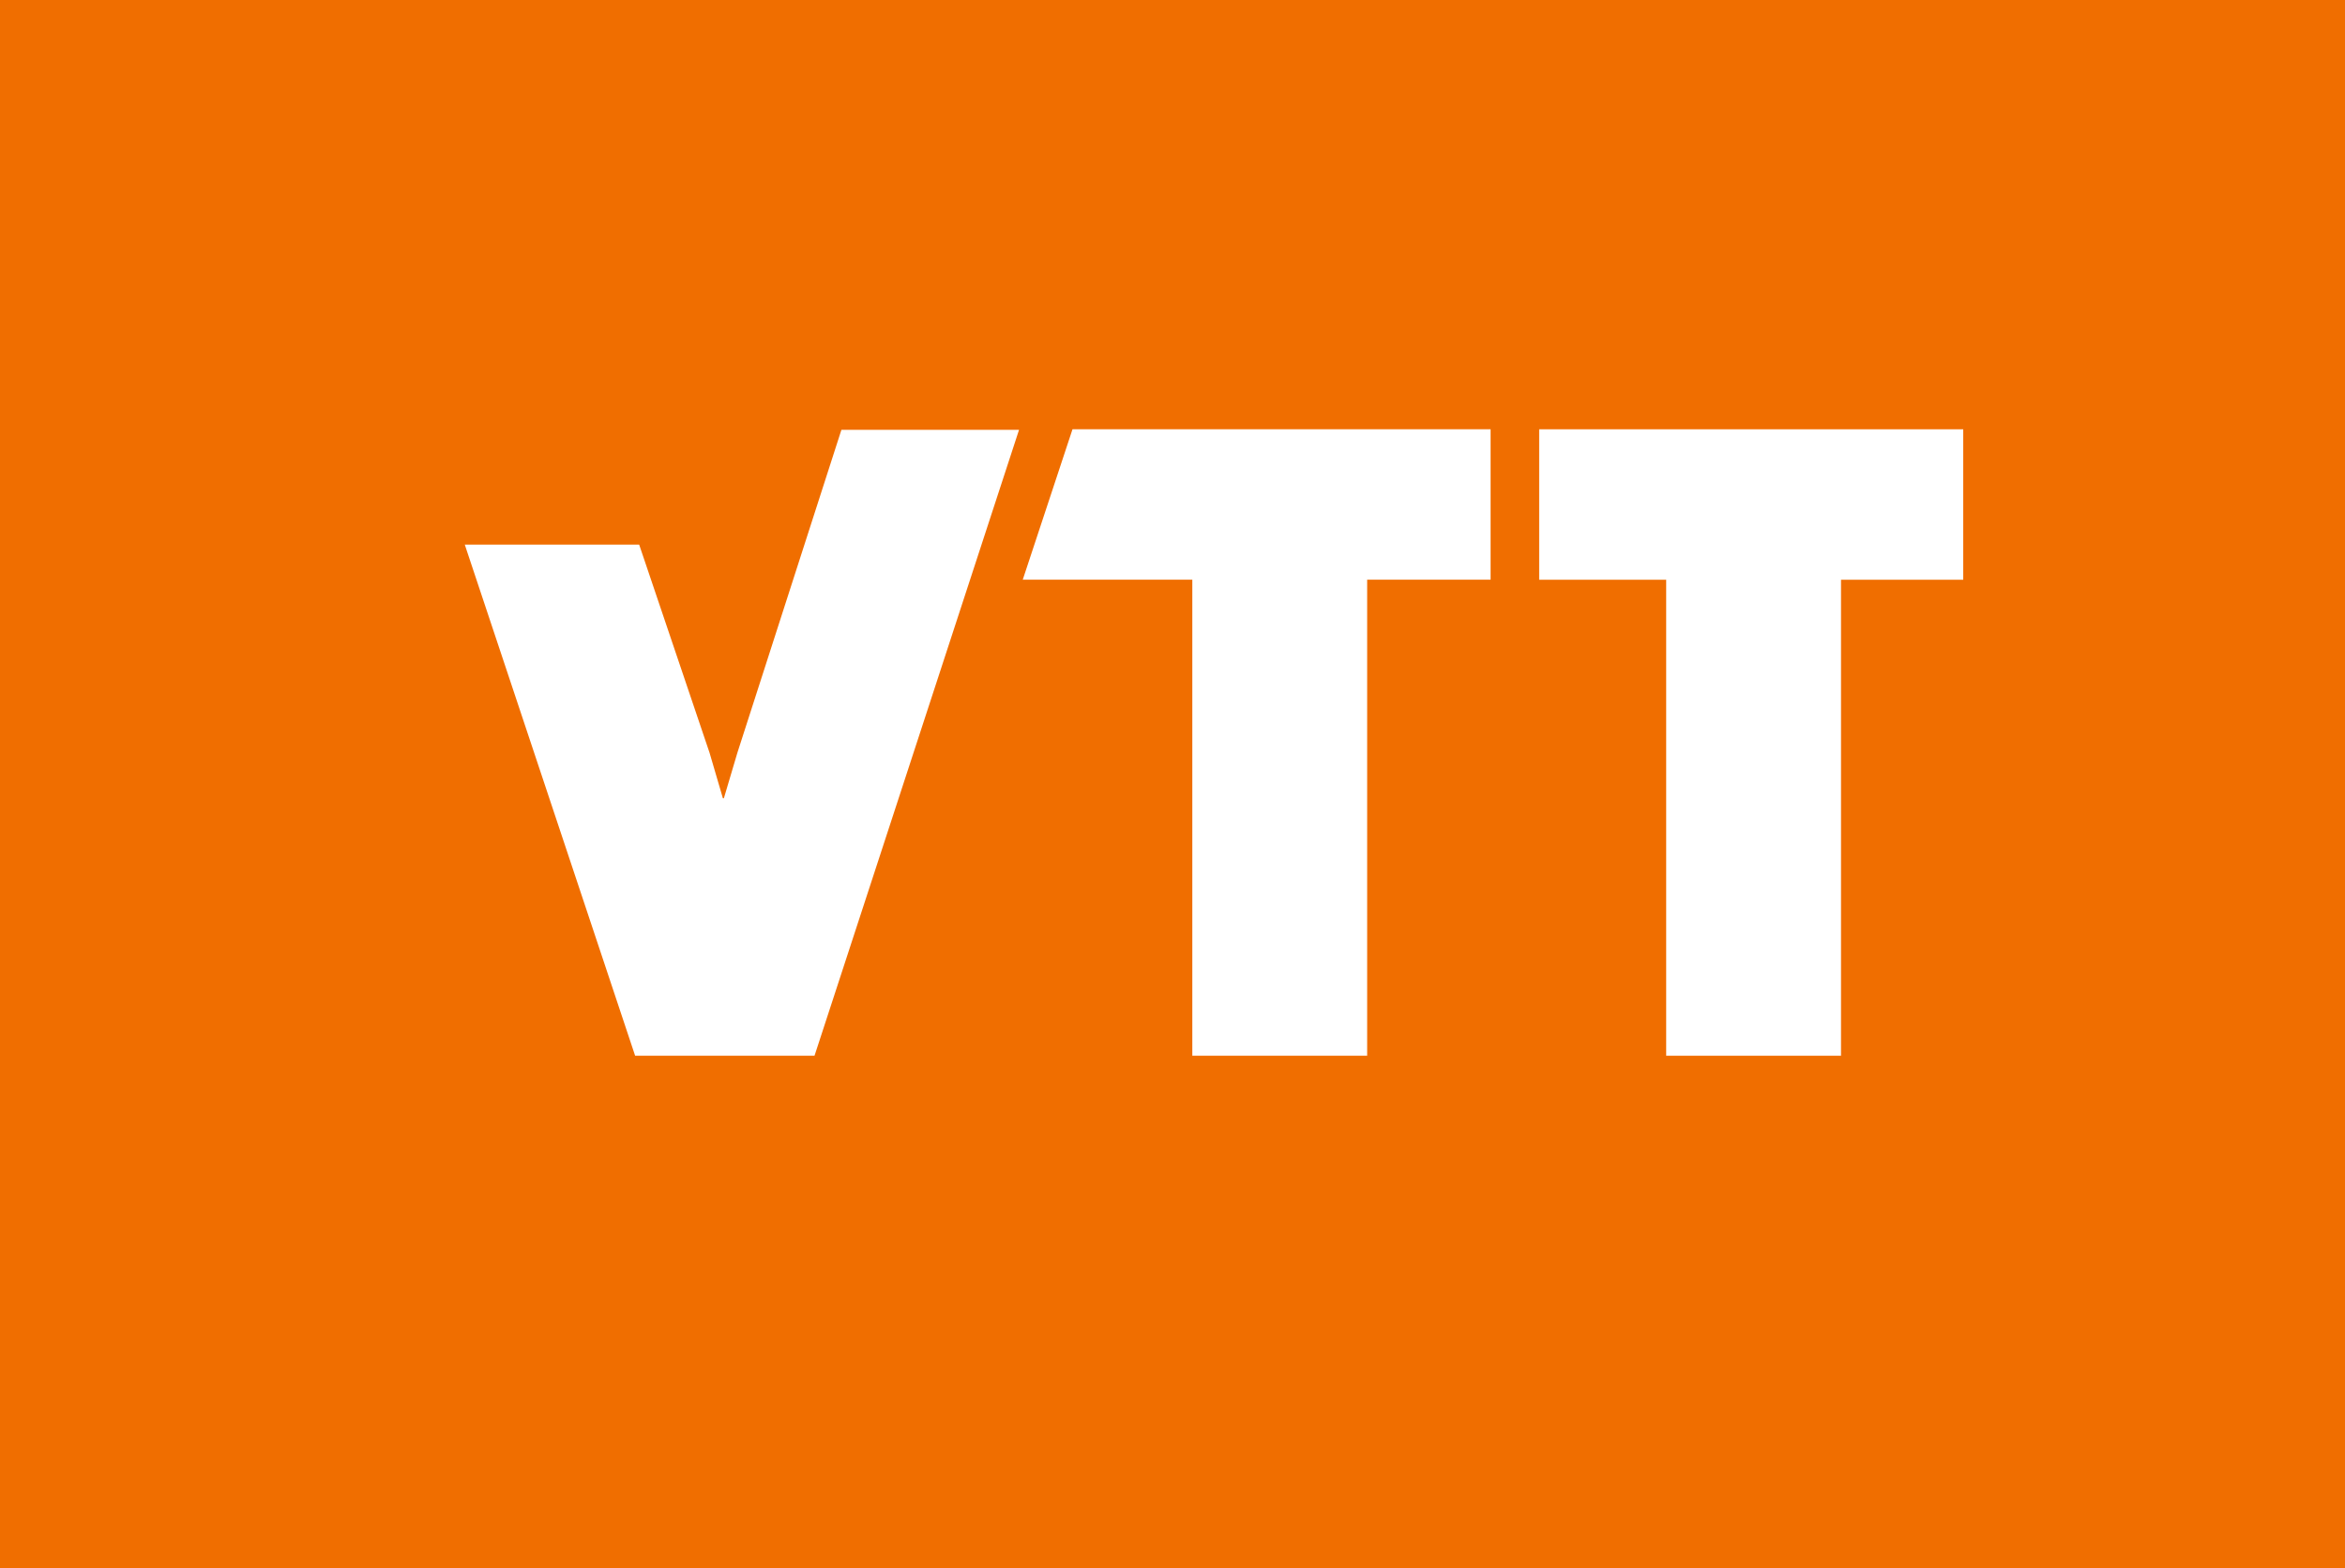 <?xml version="1.0" encoding="UTF-8"?> <svg xmlns="http://www.w3.org/2000/svg" id="Ebene_1" data-name="Ebene 1" viewBox="0 0 1500.5 1003.57"><defs><style> .cls-1 { fill: #fff; } .cls-2 { fill: #f06e00; } </style></defs><rect class="cls-2" width="1500.5" height="1003.57"></rect><path class="cls-1" d="M521.19,675.67l130.87-400.59h-113.66l-66.59,206.76-8.56,28.84-.03.06c-.05.14-.16.21-.32.21-.18,0-.27,0-.34-.16l-.06-.11-8.46-28.84-45.06-133.3h-111.59l109.01,327.13h114.81Z"></path><polygon class="cls-1" points="1178.01 675.67 1178.01 371.04 1256.21 371.04 1256.21 274.75 984.88 274.75 984.88 371.04 1066.14 371.04 1066.14 675.67 1178.01 675.67"></polygon><polygon class="cls-1" points="762.93 371.02 762.93 675.66 874.81 675.66 874.81 371.02 953.79 371.02 953.79 274.74 686.26 274.74 654.43 371.02 762.93 371.02"></polygon></svg> 